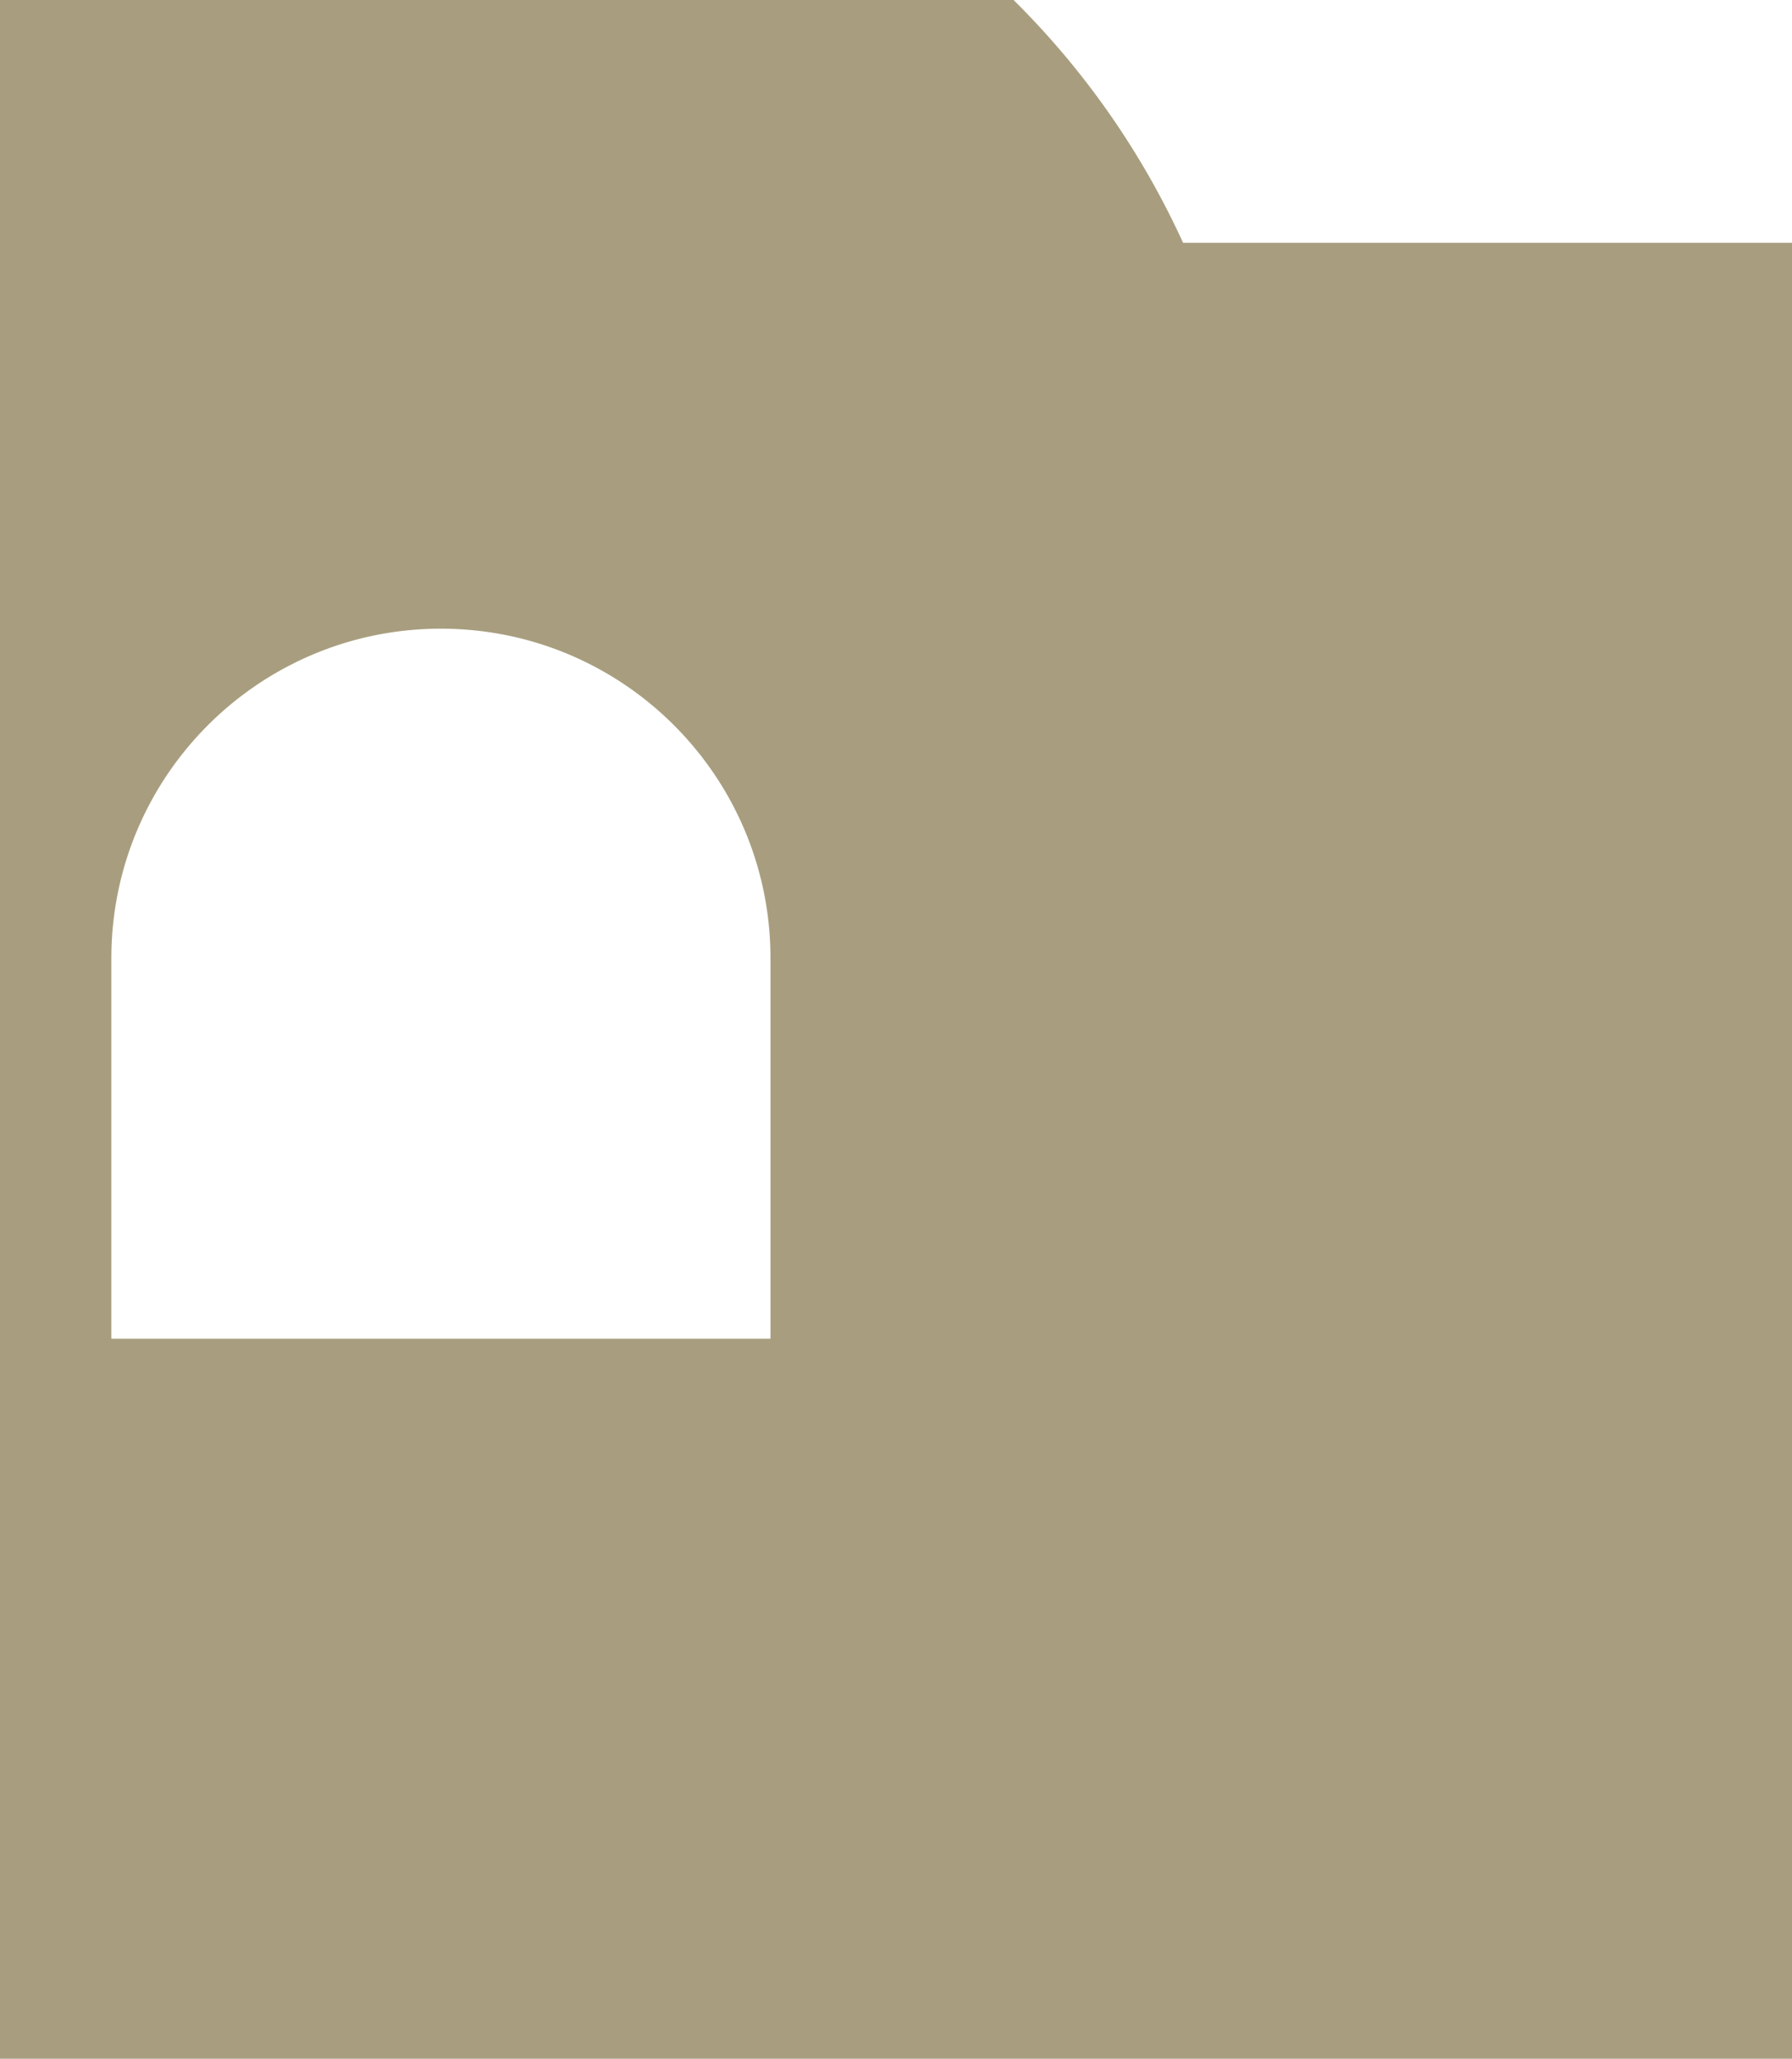 <svg xmlns="http://www.w3.org/2000/svg" width="787.433" height="904.501" viewBox="0 0 787.433 904.501"><path id="Subtraction_17" data-name="Subtraction 17" d="M-4123.567 1243.5H-4911V339h445.38a362.208 362.208 0 0141.972 49.771 360.493 360.493 0 0132.506 56.892h267.575V1243.5zm-593.681-628.294a145.93 145.93 0 00-29.186 2.943 144.063 144.063 0 00-27.186 8.44 144.735 144.735 0 00-24.6 13.35 145.915 145.915 0 00-21.432 17.684 145.827 145.827 0 00-17.684 21.432 144.952 144.952 0 00-13.352 24.6 144.035 144.035 0 00-8.436 27.186 145.8 145.8 0 00-2.943 29.187V927.15h289.629V760.03a145.967 145.967 0 00-2.941-29.187 144.094 144.094 0 00-8.438-27.186 144.844 144.844 0 00-13.352-24.6 145.766 145.766 0 00-17.682-21.432 145.858 145.858 0 00-21.432-17.684 144.774 144.774 0 00-24.6-13.35 143.96 143.96 0 00-27.182-8.44 145.927 145.927 0 00-29.183-2.944z" transform="translate(4911 -339)" fill="#a89e7f"/></svg>